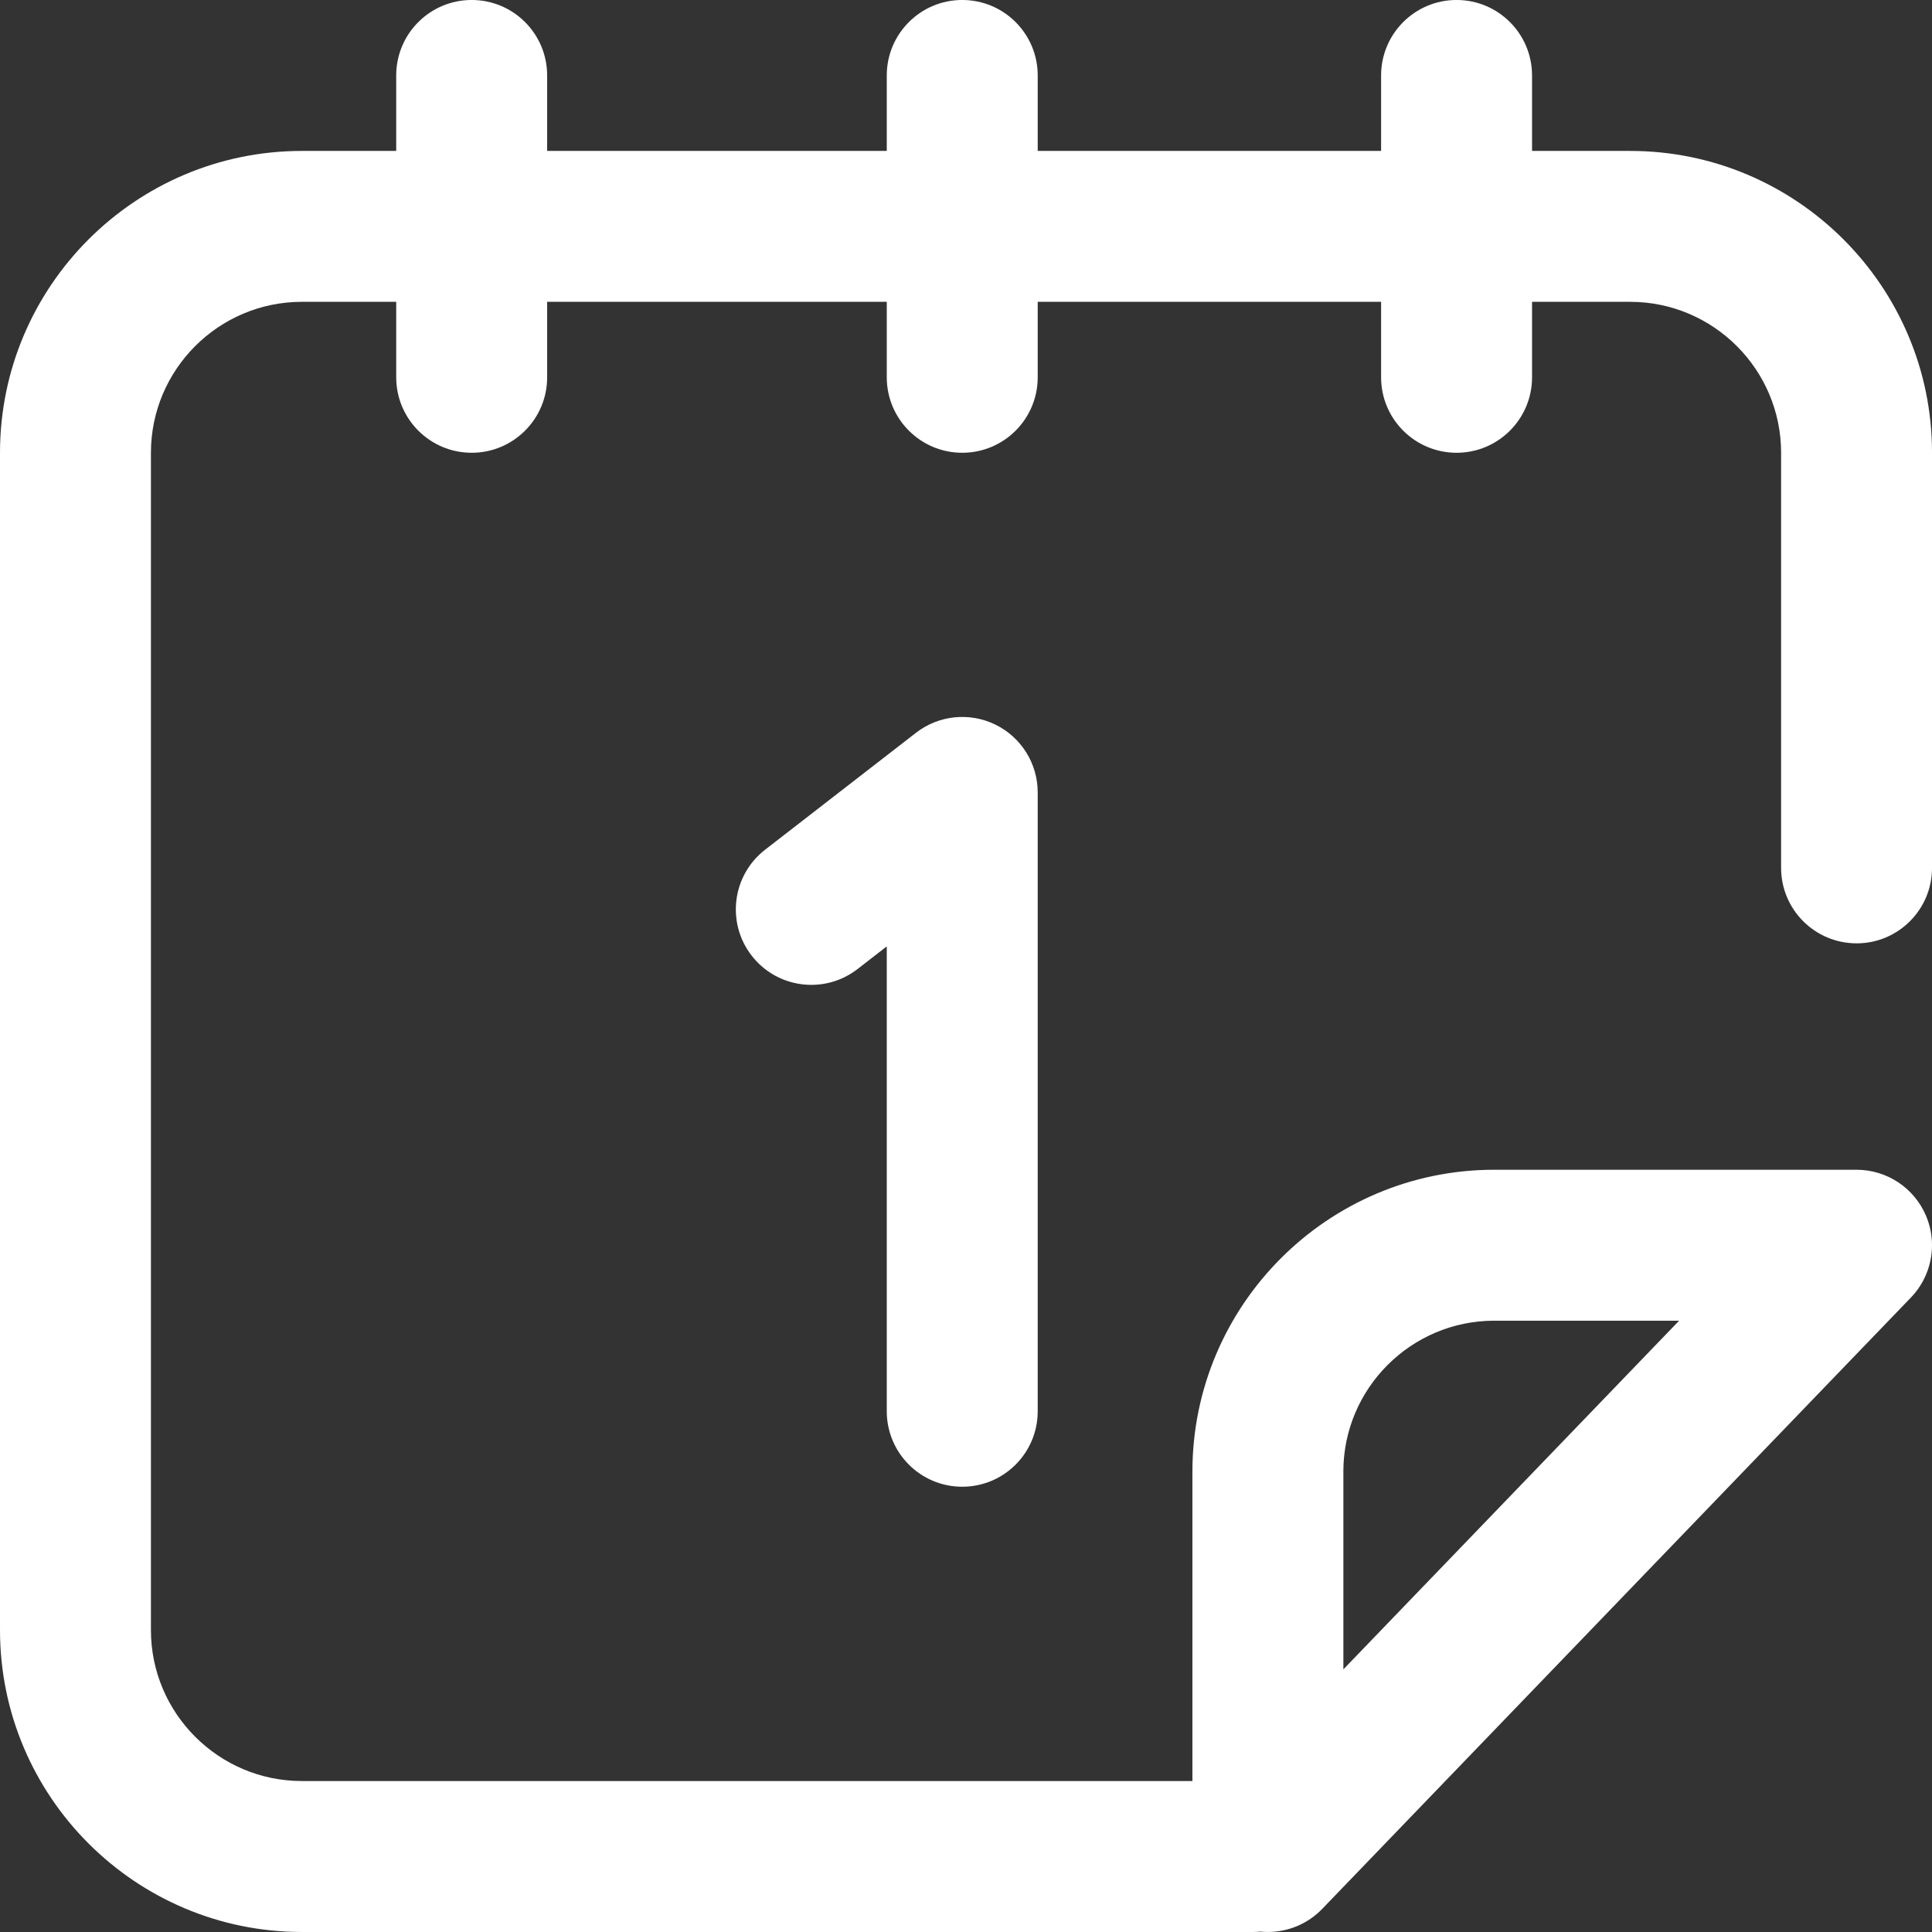 <?xml version="1.0" encoding="UTF-8"?>
<!DOCTYPE svg PUBLIC "-//W3C//DTD SVG 1.1//EN" "http://www.w3.org/Graphics/SVG/1.1/DTD/svg11.dtd">
<!-- Creator: CorelDRAW -->
<svg xmlns="http://www.w3.org/2000/svg" xml:space="preserve" width="504px" height="504px" shape-rendering="geometricPrecision" text-rendering="geometricPrecision" image-rendering="optimizeQuality" fill-rule="evenodd" clip-rule="evenodd"
viewBox="0 0 91.669 91.669"
 xmlns:xlink="http://www.w3.org/1999/xlink">
 <rect x="0" y="0" width="91.669" height="91.669" fill="#333333" stroke="none"/>
 <defs>
  <linearGradient id="id0" gradientUnits="userSpaceOnUse" x1="305.324" y1="-38.203" x2="305.324" y2="-78.576">
   <stop offset="0" stop-color="#00496A"/>
   <stop offset="0.02" stop-color="#00496A"/>
   <stop offset="0.431" stop-color="#00608D"/>
   <stop offset="1" stop-color="#00608D"/>
  </linearGradient>
 </defs>
<symbol id="Fm1-50-0" viewBox="284.558 -79.236 41.655 28.605">
 <path fill="none" fill-rule="nonzero" stroke="#B1A373" stroke-width="1.042" d="M324.223 -50.824c0.944,-2.344 1.469,-4.902 1.469,-7.584 0,-11.215 -9.092,-20.307 -20.307,-20.307 -11.215,0 -20.307,9.092 -20.307,20.307 0,2.682 0.525,5.24 1.469,7.584"/>
</symbol>
<symbol id="Fm0-48-0" viewBox="285.138 -78.576 40.372 40.372">
 <path fill="url(#id0)" d="M305.324 -38.203c11.149,0 20.186,-9.038 20.186,-20.186 0,-11.148 -9.038,-20.186 -20.186,-20.186 -11.148,0 -20.186,9.038 -20.186,20.186 0,11.148 9.038,20.186 20.186,20.186z"/>
</symbol>
 <g id="Livello_x0020_1">
  <path fill="white" d="M42.075 66.961l0 -22.057 -1.387 1.075c-1.563,1.211 -3.812,0.927 -5.024,-0.637 -1.211,-1.563 -0.926,-3.812 0.637,-5.024l7.162 -5.55c1.08,-0.837 2.542,-0.986 3.769,-0.385 1.227,0.601 2.005,1.849 2.005,3.215l0 29.363c0,1.978 -1.603,3.581 -3.581,3.581 -1.978,0 -3.581,-1.603 -3.581,-3.581zm21.664 2.865c0,-3.949 3.213,-7.162 7.162,-7.162l8.769 0 -15.93 16.543 0 -9.381zm24.35 -25.066c1.978,0 3.581,-1.603 3.581,-3.581l5.07523e-005 -19.695c0,-7.898 -6.425,-14.323 -14.323,-14.323l-4.655 0 0 -3.581c0,-1.978 -1.603,-3.581 -3.581,-3.581 -1.978,0 -3.581,1.603 -3.581,3.581l0 3.581 -16.293 0 0 -3.581c0,-1.978 -1.603,-3.581 -3.581,-3.581 -1.978,0 -3.581,1.603 -3.581,3.581l0 3.581 -16.114 0 0 -3.581c0,-1.978 -1.603,-3.581 -3.581,-3.581 -1.978,0 -3.581,1.603 -3.581,3.581l0 3.581 -4.476 0c-7.898,0 -14.323,6.425 -14.323,14.323l0 55.861c0,7.898 6.425,14.323 14.323,14.323l45.118 0c0.122,0 0.242,-0.006 0.361,-0.018 0.114,0.011 0.229,0.018 0.344,0.018l0.011 0c0.955,0 1.891,-0.382 2.58,-1.097l27.93 -29.005c0.654,-0.679 1,-1.571 1.002,-2.477 0.001,-0.475 -0.093,-0.954 -0.286,-1.408 -0.562,-1.321 -1.859,-2.179 -3.295,-2.179l-17.188 0c-7.898,0 -14.323,6.425 -14.323,14.323l0 14.681 -42.254 0c-3.949,0 -7.162,-3.213 -7.162,-7.162l0 -55.861c0,-3.949 3.213,-7.162 7.162,-7.162l4.476 -5.07523e-005 0 3.581c0,1.978 1.603,3.581 3.581,3.581 1.978,-5.07523e-005 3.581,-1.603 3.581,-3.581l0 -3.581 16.114 0 0 3.581c0,1.978 1.603,3.581 3.581,3.581 1.978,-5.07523e-005 3.581,-1.603 3.581,-3.581l0 -3.581 16.293 0 0 3.581c0,1.978 1.603,3.581 3.581,3.581 1.978,-5.07523e-005 3.581,-1.603 3.581,-3.581l0 -3.581 4.655 0c3.949,0 7.162,3.213 7.162,7.162l5.07523e-005 19.695c0,1.978 1.603,3.581 3.581,3.581z"/>
 </g>
</svg>
